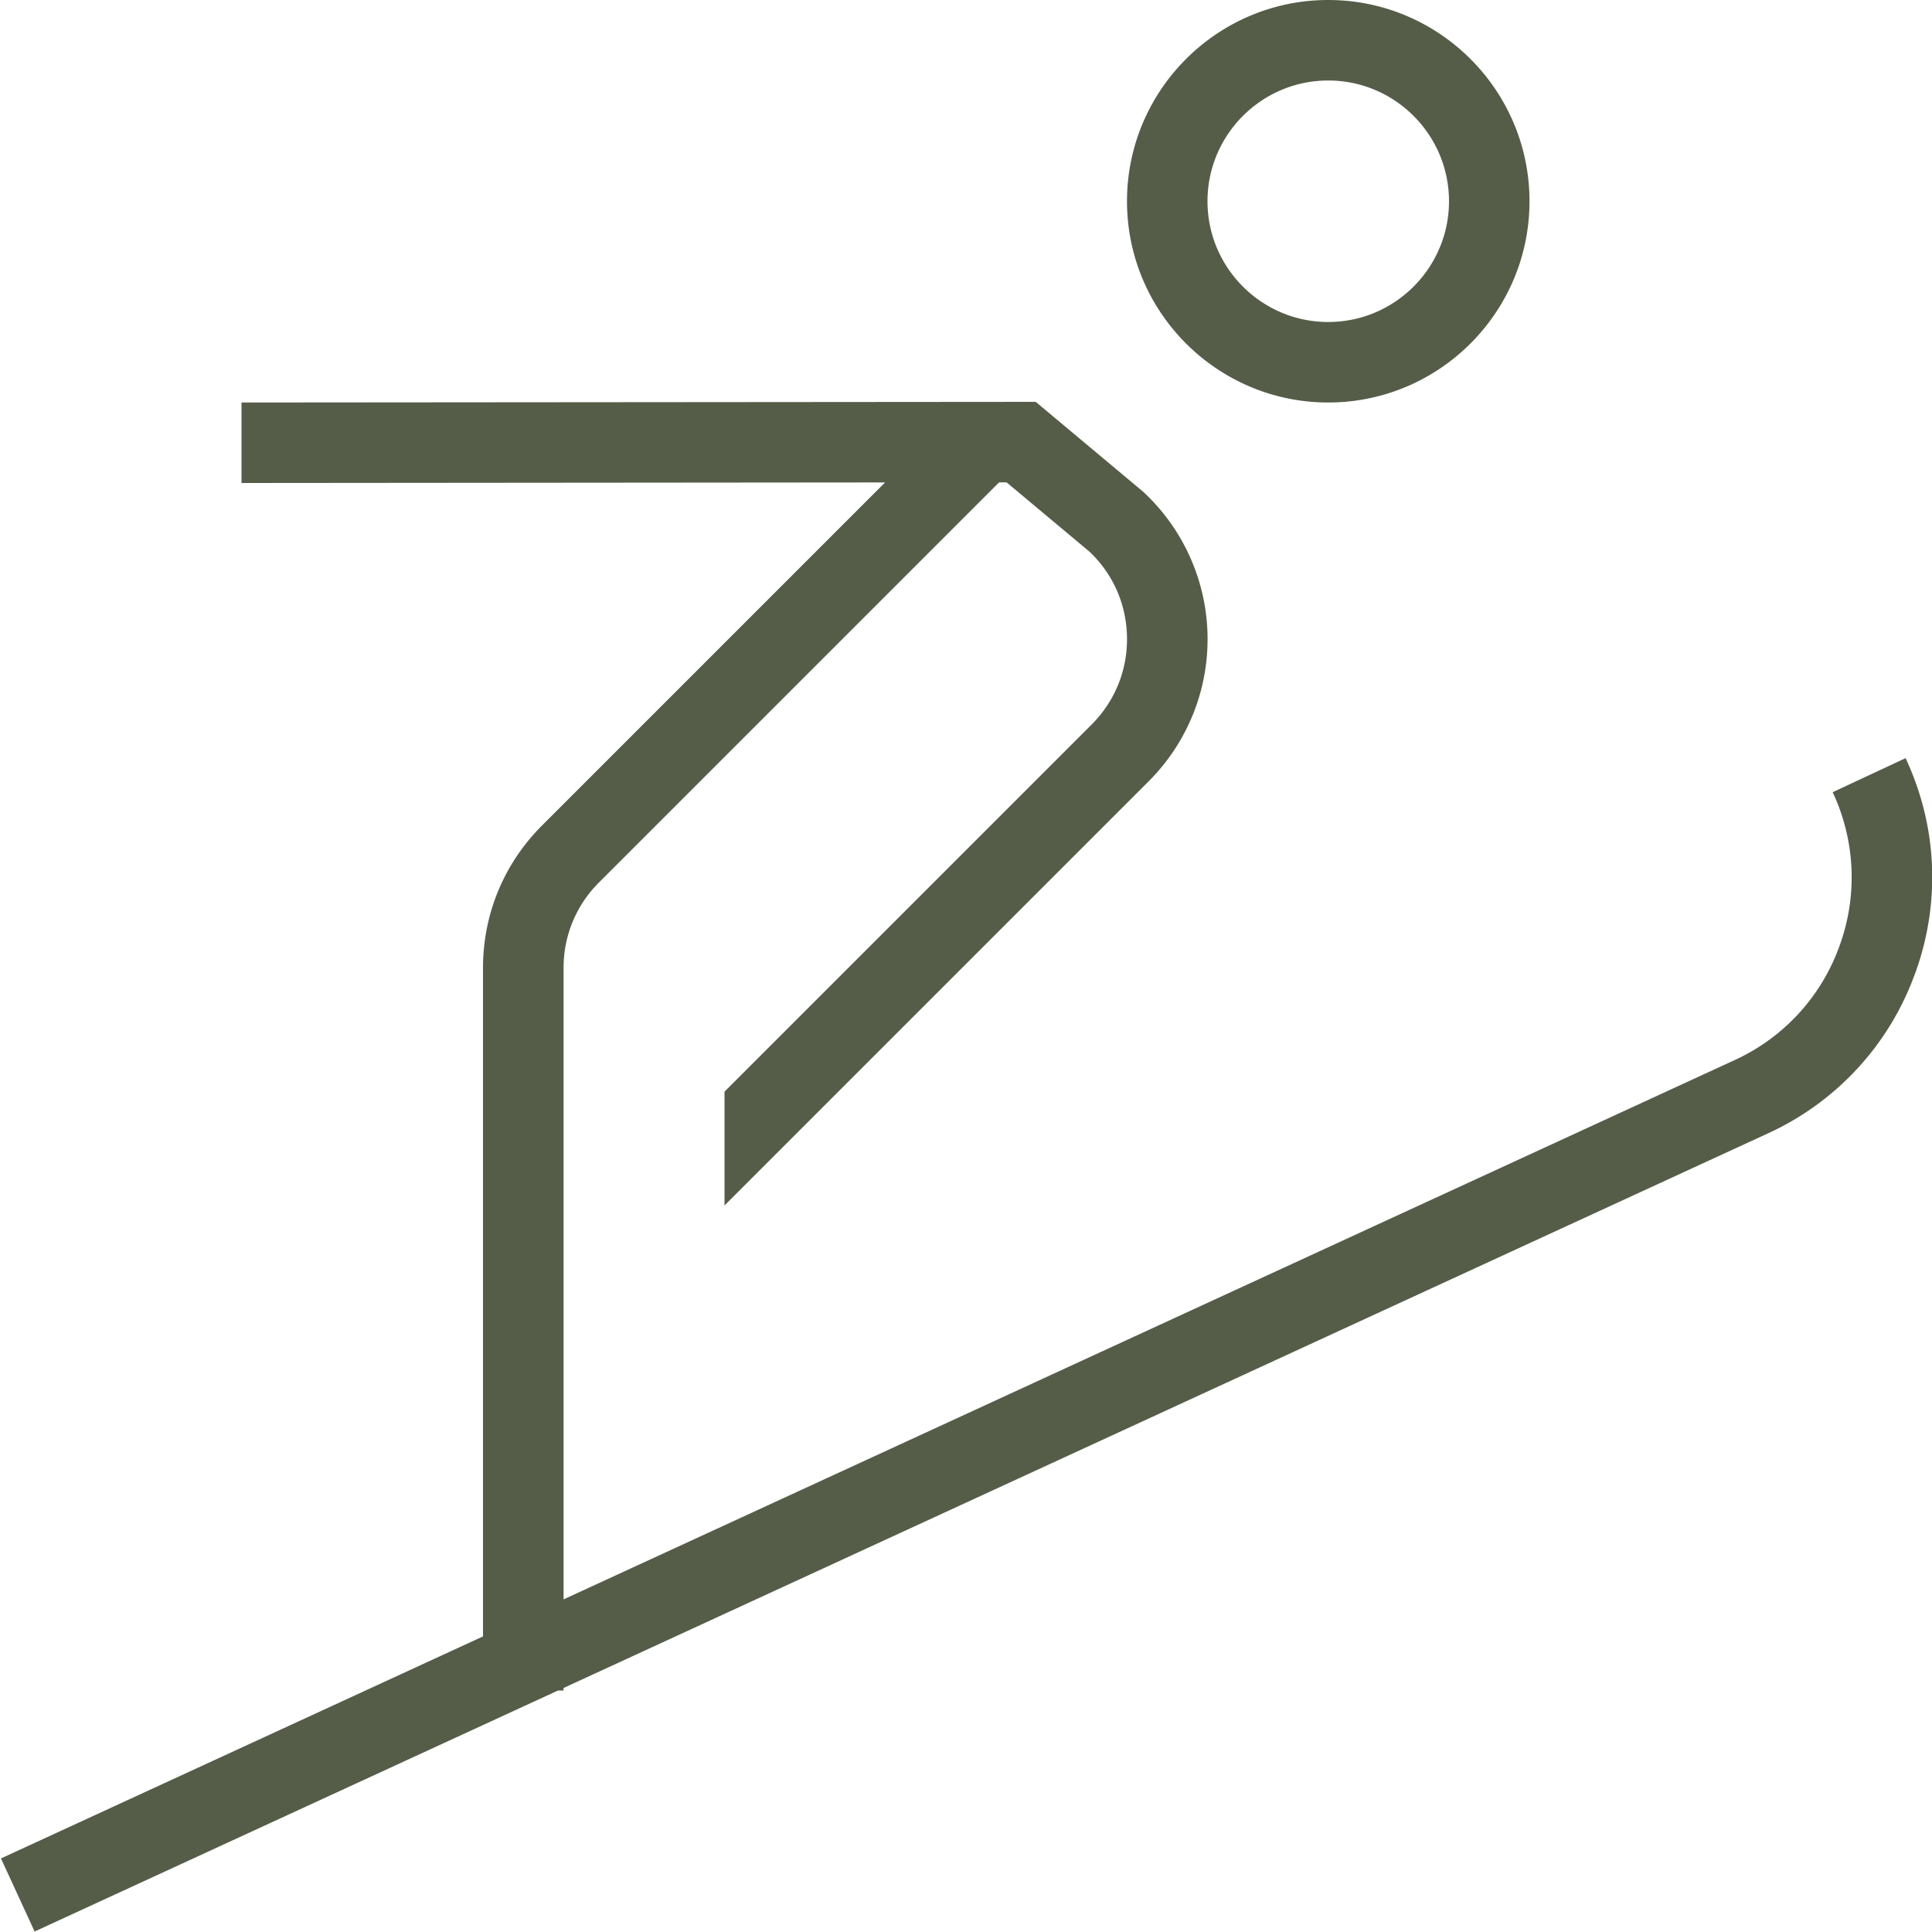 <?xml version="1.0" encoding="UTF-8"?> <svg xmlns="http://www.w3.org/2000/svg" xmlns:xlink="http://www.w3.org/1999/xlink" width="512" height="512" x="0" y="0" viewBox="0 0 24 24" style="enable-background:new 0 0 512 512" xml:space="preserve"> <g> <path d="M23.789 12.095a3.48 3.48 0 0 1-1.809 1.976L7 20.969V21h-.068L.43 23.994l-.418-.908L6 20.328v-8.304c0-.668.26-1.296.732-1.768l4.263-4.263L3 6V5l9.866-.008 1.333 1.115a2.496 2.496 0 0 1 .069 3.6L9 14.975v-1.414L13.561 9c.288-.289.444-.671.439-1.079s-.17-.787-.466-1.068l-1.03-.861h-.093L7.44 10.963a1.49 1.49 0 0 0-.439 1.061v7.844l14.56-6.705a2.477 2.477 0 0 0 1.289-1.41 2.483 2.483 0 0 0-.084-1.912l.906-.423c.396.847.438 1.797.118 2.676ZM14 2.5C14 1.122 15.121 0 16.5 0S19 1.122 19 2.5 17.879 5 16.5 5 14 3.878 14 2.5Zm1 0c0 .827.673 1.5 1.5 1.5S18 3.327 18 2.5 17.327 1 16.5 1 15 1.673 15 2.5Z" fill="#555D48" opacity="1" data-original="#000000"></path> </g> </svg> 